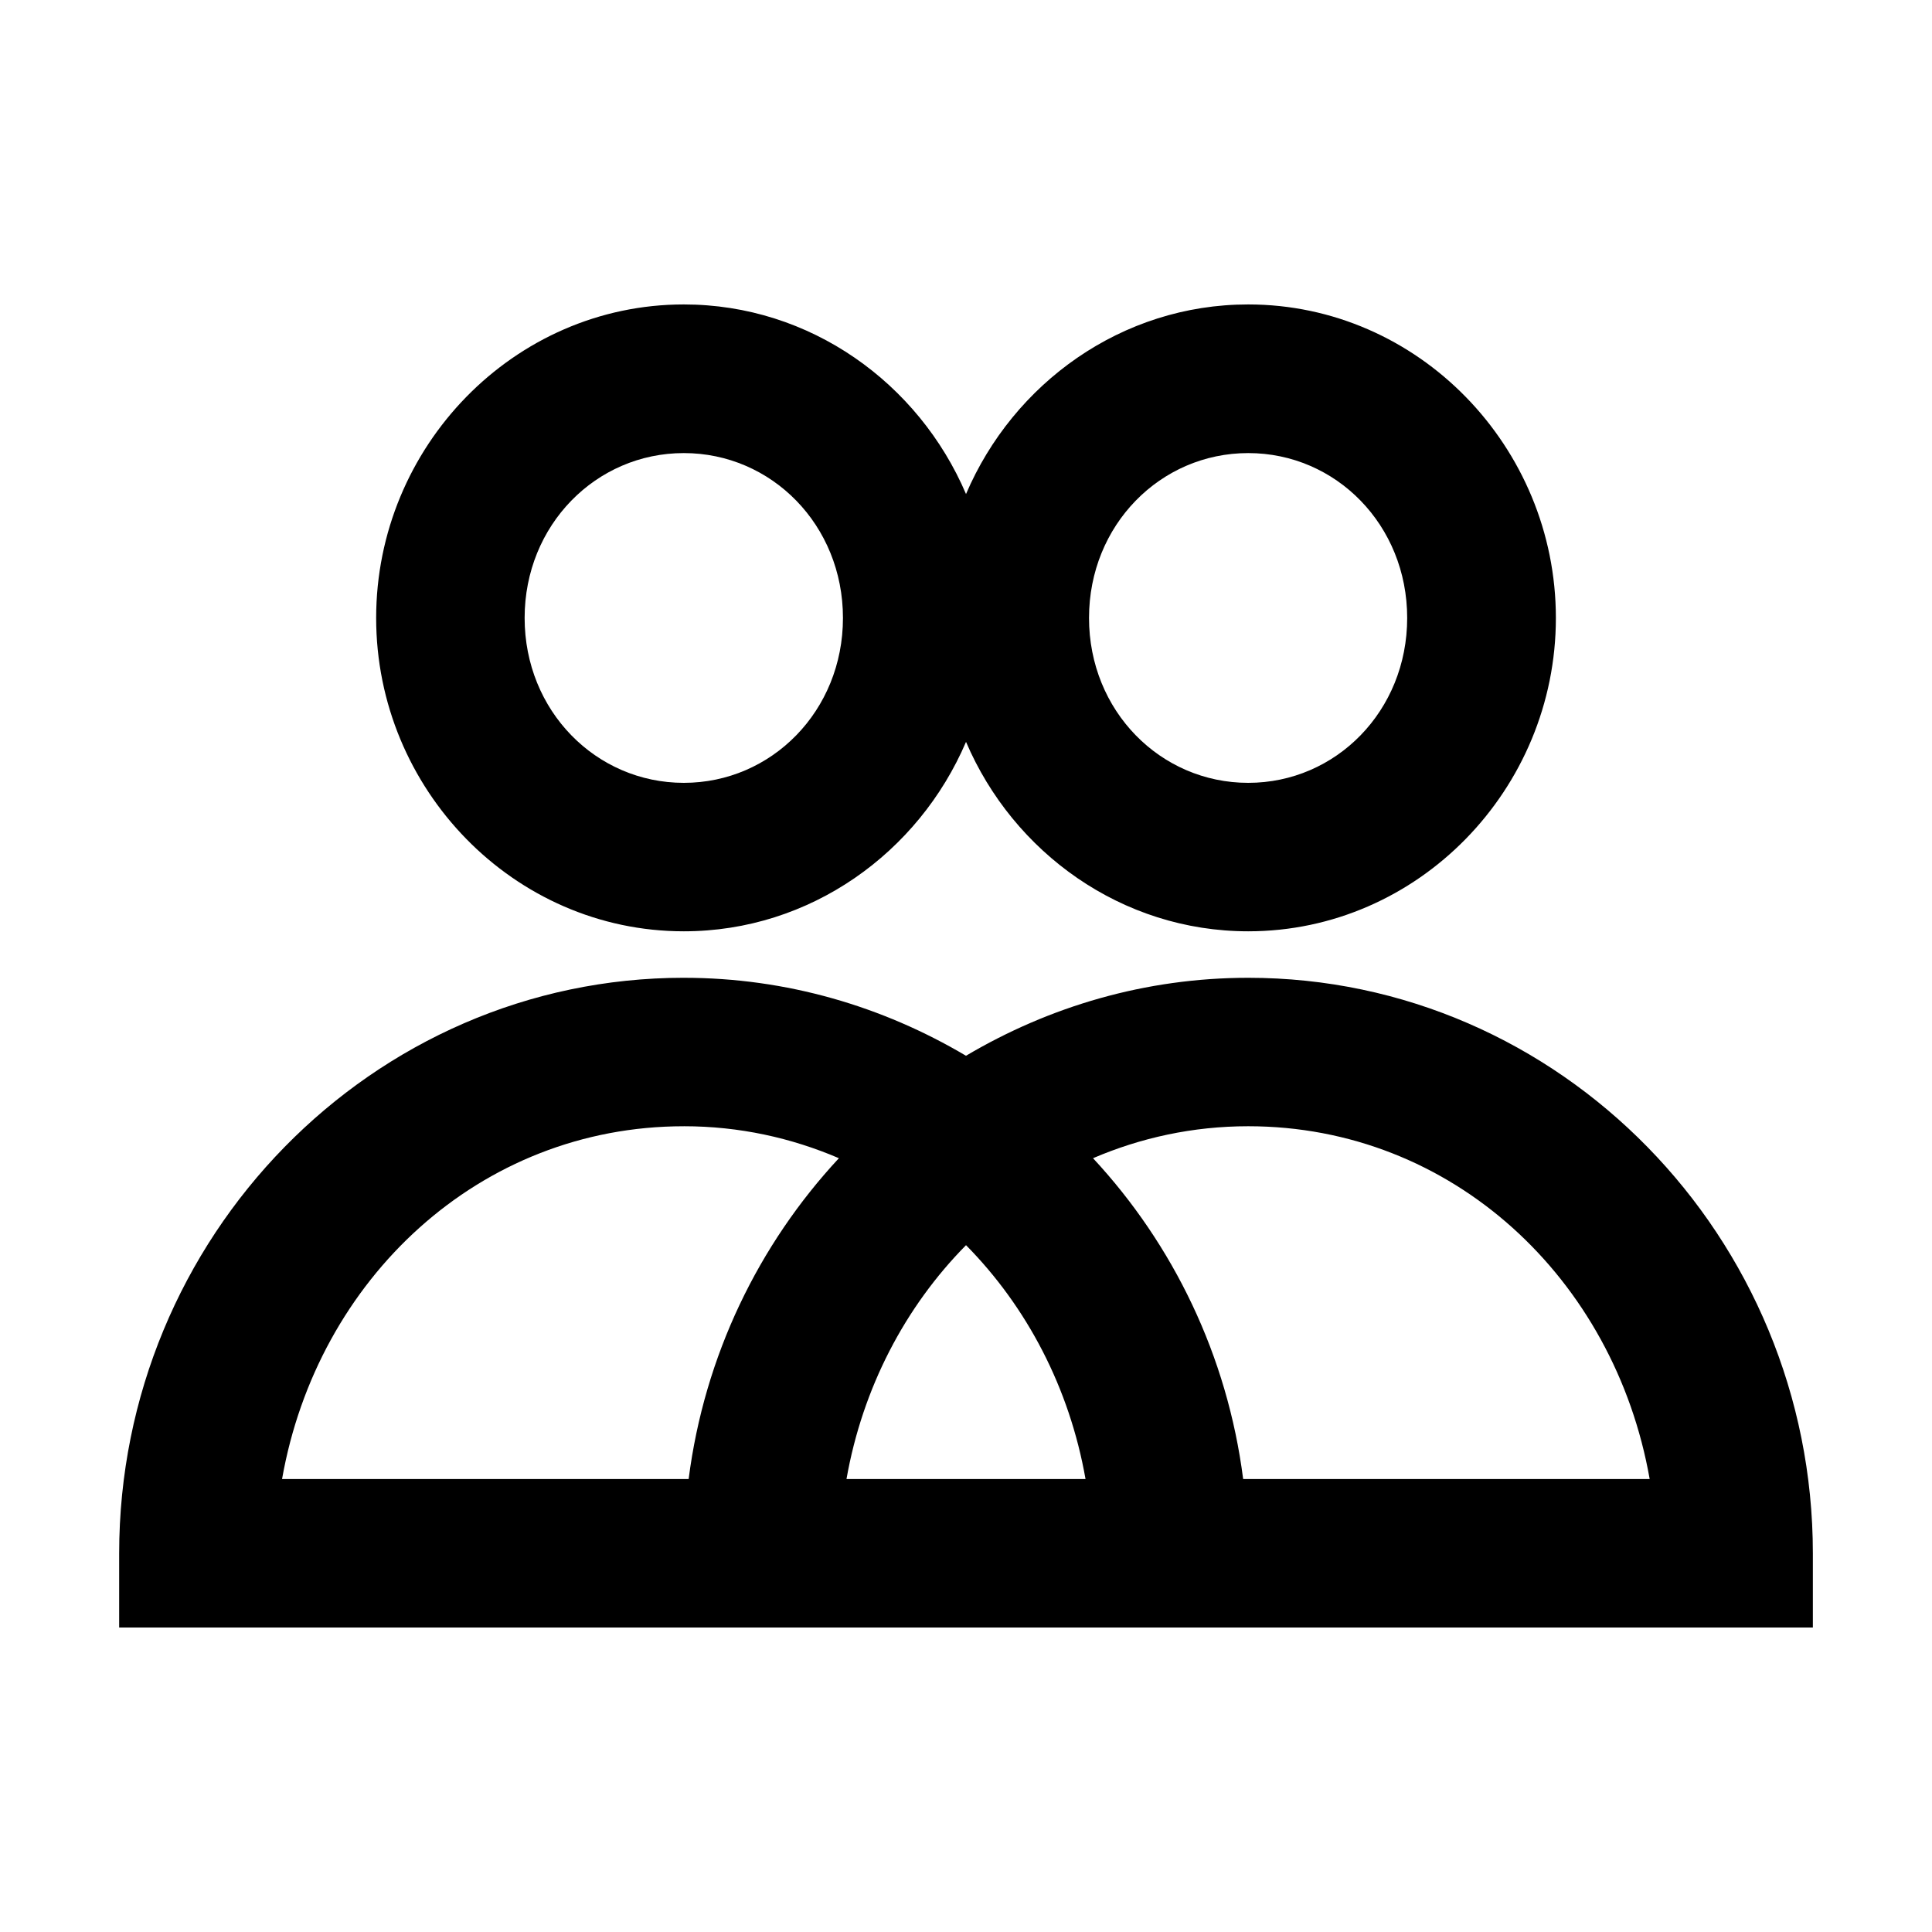 <?xml version="1.0" encoding="UTF-8"?>
<!-- Uploaded to: ICON Repo, www.svgrepo.com, Generator: ICON Repo Mixer Tools -->
<svg fill="#000000" width="800px" height="800px" version="1.1" viewBox="144 144 512 512" xmlns="http://www.w3.org/2000/svg">
 <path d="m325.22 224.68c-45.059 0-81.535 37.703-81.535 83.086 0 45.383 36.477 83.039 81.535 83.039 33.516 0 62.246-20.852 74.785-50.199 12.539 29.348 41.27 50.199 74.785 50.199 45.059 0 81.535-37.656 81.535-83.039 0-45.383-36.477-83.086-81.535-83.086-33.52 0-62.25 20.875-74.785 50.246-12.535-29.371-41.266-50.246-74.785-50.246zm0 39.391c23.262 0 42.172 19.07 42.172 43.695s-18.914 43.695-42.172 43.695c-23.262 0-42.188-19.07-42.188-43.695s18.926-43.695 42.188-43.695zm149.57 0c23.262 0 42.129 19.07 42.129 43.695s-18.867 43.695-42.129 43.695-42.188-19.07-42.188-43.695 18.926-43.695 42.188-43.695zm-149.57 139.05c-82.652 0-149.64 68.77-149.64 152.55v19.633l19.648 0.004h429.2v-19.633c0-83.781-66.98-152.55-149.63-152.55-27.277 0-52.773 7.617-74.801 20.664-22.016-13.043-47.496-20.664-74.77-20.664zm0 39.344c14.691 0 28.5 3.07 41.098 8.473-21.27 22.875-35.637 52.352-39.82 85.023l-107.75 0.004c9.344-53.035 52.34-93.496 106.47-93.496zm149.57 0c54.133 0 97.051 40.461 106.39 93.496h-107.73c-4.18-32.672-18.531-62.152-39.789-85.023 12.602-5.406 26.434-8.473 41.129-8.473zm-74.785 31.52c16.105 16.309 27.414 37.805 31.672 61.977l-63.348 0.004c4.262-24.176 15.562-45.668 31.672-61.977z" fill-rule="evenodd"/>
</svg>